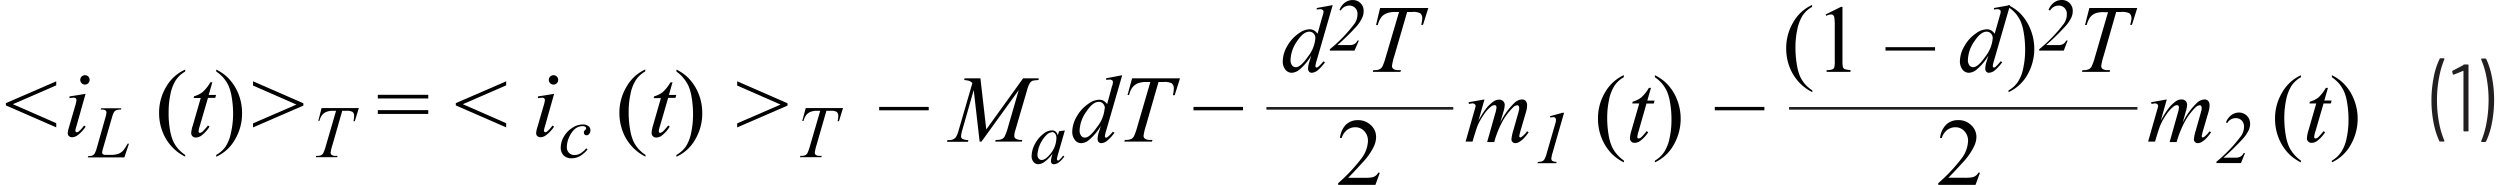 <svg id="aee2f924-de3d-47ff-869e-9e87c498e480" data-name="Layer 1" xmlns="http://www.w3.org/2000/svg" width="6.49in" height="0.48in" viewBox="0 0 467.37 34.73"><path d="M458.4,32a14.43,14.43,0,0,1-1.07-3.39,21.52,21.52,0,0,1-.41-4.23,22.16,22.16,0,0,1,.42-4.36,13.45,13.45,0,0,1,1.11-3.45.25.25,0,0,1,.22-.13h.54a.17.17,0,0,1,.13.07.12.12,0,0,1,0,.13,17.22,17.22,0,0,0-1,3.48,22.79,22.79,0,0,0-.38,4.23,22,22,0,0,0,.38,4.16,16.63,16.63,0,0,0,1,3.41.15.15,0,0,1,0,.08.14.14,0,0,1-.05.09.2.2,0,0,1-.11,0h-.6A.21.21,0,0,1,458.4,32Z" transform="translate(-1.32 -5.5)" fill="#231f20"/><path d="M463.06,17.61h.65c.12,0,.17.06.17.18V30c0,.12-.05.18-.17.18h-.6a.16.16,0,0,1-.18-.18V18.81a.05.05,0,0,0,0,0s0,0-.06,0l-1.74.7-.08,0c-.07,0-.12-.05-.14-.15l-.09-.41v0a.19.19,0,0,1,.11-.19l1.92-1A.49.49,0,0,1,463.06,17.61Z" transform="translate(-1.32 -5.5)" fill="#231f20"/><path d="M467.21,16.58A14.19,14.19,0,0,1,468.28,20a21.83,21.83,0,0,1,.41,4.23,23,23,0,0,1-.41,4.36,14,14,0,0,1-1.1,3.46.24.24,0,0,1-.22.12h-.56a.15.15,0,0,1-.13-.06.14.14,0,0,1,0-.14,15.86,15.86,0,0,0,1-3.45,23.82,23.82,0,0,0,.38-4.25,23,23,0,0,0-.38-4.18,15.31,15.31,0,0,0-1-3.38l0-.07a.14.14,0,0,1,.16-.15h.6A.23.23,0,0,1,467.21,16.58Z" transform="translate(-1.32 -5.5)" fill="#231f20"/><path d="M1.32,24.87l9.46-4.1v.76L2.64,25.07l8.14,3.57v.79L1.32,25.3Z" transform="translate(-1.32 -5.5)" fill="#010101"/><path d="M16.29,23.12l-1.74,6.16a4.43,4.43,0,0,0-.18.74.34.34,0,0,0,.08.23.28.28,0,0,0,.2.09A.61.61,0,0,0,15,30.2a5.41,5.41,0,0,0,1-1.12l.31.2a6.32,6.32,0,0,1-1.41,1.54,1.88,1.88,0,0,1-1.14.46.84.84,0,0,1-.59-.21.74.74,0,0,1-.23-.54,4.41,4.41,0,0,1,.22-1.09l1.14-3.93a6.1,6.1,0,0,0,.28-1.22.4.4,0,0,0-.13-.31.56.56,0,0,0-.38-.13c-.13,0-.39,0-.8.1v-.34Zm-.12-3.49a.85.85,0,0,1,.88.88.87.87,0,0,1-.26.62.85.85,0,0,1-.62.26.89.89,0,0,1-.88-.88.86.86,0,0,1,.26-.63A.84.84,0,0,1,16.17,19.63Z" transform="translate(-1.32 -5.5)" fill="#010101"/><path d="M23.57,35.07H16.7l.09-.25a2.42,2.42,0,0,0,.73-.09,1,1,0,0,0,.43-.32,4.55,4.55,0,0,0,.45-1.14L20,27.63a4,4,0,0,0,.21-1,.5.5,0,0,0-.19-.41,1.3,1.3,0,0,0-.71-.14h-.18l.08-.25H23l-.06.25a2.37,2.37,0,0,0-.9.13,1,1,0,0,0-.44.4,6.28,6.28,0,0,0-.41,1.15l-1.6,5.54a4,4,0,0,0-.19.88.43.43,0,0,0,.19.31.86.86,0,0,0,.52.1H21a4.1,4.1,0,0,0,1.55-.24,2.53,2.53,0,0,0,.78-.55,8.38,8.38,0,0,0,.68-1l.18-.31h.25Z" transform="translate(-1.32 -5.5)" fill="#010101"/><path d="M35,34.6v.32a8.46,8.46,0,0,1-2.21-1.56,8.69,8.69,0,0,1-2-3,9.59,9.59,0,0,1-.69-3.59,9.44,9.44,0,0,1,1.35-5A7.74,7.74,0,0,1,35,18.57v.37a5.06,5.06,0,0,0-1.77,1.64,7.59,7.59,0,0,0-1,2.62,15.74,15.74,0,0,0-.34,3.33A18,18,0,0,0,32.16,30a9.45,9.45,0,0,0,.55,1.94,6.23,6.23,0,0,0,.88,1.41A6.77,6.77,0,0,0,35,34.6Z" transform="translate(-1.32 -5.5)" fill="#010101"/><path d="M40.1,20.94l-.68,2.39H40.8l-.15.55H39.28l-1.51,5.19a4.75,4.75,0,0,0-.25,1.08.33.33,0,0,0,.07.23.23.23,0,0,0,.17.08,1.09,1.09,0,0,0,.58-.31,12.09,12.09,0,0,0,.94-1.08l.29.22A6.3,6.3,0,0,1,38,31a1.78,1.78,0,0,1-1,.33.88.88,0,0,1-.63-.24.84.84,0,0,1-.24-.62A5.69,5.69,0,0,1,36.45,29l1.47-5.09H36.59l.09-.34a4.28,4.28,0,0,0,1.6-.79,7.33,7.33,0,0,0,1.44-1.81Z" transform="translate(-1.32 -5.5)" fill="#010101"/><path d="M40.83,18.94v-.37a8.35,8.35,0,0,1,2.23,1.56,9.11,9.11,0,0,1,1.94,3,9.6,9.6,0,0,1,.68,3.6,9.48,9.48,0,0,1-1.34,5,7.63,7.63,0,0,1-3.51,3.21V34.6A5.28,5.28,0,0,0,42.61,33a7.46,7.46,0,0,0,1-2.63A15.74,15.74,0,0,0,44,27a18.89,18.89,0,0,0-.29-3.42,8.69,8.69,0,0,0-.55-1.94,6.46,6.46,0,0,0-.88-1.41A6.57,6.57,0,0,0,40.83,18.94Z" transform="translate(-1.32 -5.5)" fill="#010101"/><path d="M57.2,25.33l-9.46,4.1v-.76l8.15-3.53-8.15-3.57v-.8L57.2,24.9Z" transform="translate(-1.32 -5.5)" fill="#010101"/><path d="M60.62,25.8h7l-.76,2.46h-.26a4,4,0,0,0,.13-1,.89.89,0,0,0-.31-.75,2.17,2.17,0,0,0-1.19-.2h-.73l-1.83,6.39a7.61,7.61,0,0,0-.35,1.48.5.5,0,0,0,.22.43,1.3,1.3,0,0,0,.77.17h.31l-.08.25h-4l.07-.25h.18a1.64,1.64,0,0,0,.82-.17,1.1,1.1,0,0,0,.36-.42,8.45,8.45,0,0,0,.45-1.29l1.92-6.59h-.56a3.25,3.25,0,0,0-1.28.21,2,2,0,0,0-.79.59,3.2,3.2,0,0,0-.5,1.11H60Z" transform="translate(-1.32 -5.5)" fill="#010101"/><path d="M71.18,23.31h9.48V24H71.18Zm0,2.87h9.48v.72H71.18Z" transform="translate(-1.32 -5.5)" fill="#010101"/><path d="M85.83,24.87l9.46-4.1v.76l-8.14,3.54,8.14,3.57v.79L85.83,25.3Z" transform="translate(-1.32 -5.5)" fill="#010101"/><path d="M104.3,23.12l-1.74,6.16a4.43,4.43,0,0,0-.18.74.3.3,0,0,0,.09.23.25.25,0,0,0,.19.09.58.58,0,0,0,.32-.14,5.41,5.41,0,0,0,1-1.12l.31.2a6.32,6.32,0,0,1-1.41,1.54,1.88,1.88,0,0,1-1.14.46.84.84,0,0,1-.59-.21.74.74,0,0,1-.23-.54,4.41,4.41,0,0,1,.22-1.09l1.14-3.93a6.45,6.45,0,0,0,.29-1.22.41.41,0,0,0-.14-.31.55.55,0,0,0-.37-.13,7.78,7.78,0,0,0-.8.1v-.34Zm-.12-3.49a.85.85,0,0,1,.88.88.83.83,0,0,1-.26.62.85.85,0,0,1-.62.26.89.89,0,0,1-.88-.88.86.86,0,0,1,.26-.63A.84.84,0,0,1,104.18,19.63Z" transform="translate(-1.32 -5.5)" fill="#010101"/><path d="M110.57,33.58a5.19,5.19,0,0,1-1.44,1.25,3.07,3.07,0,0,1-1.53.4,2,2,0,0,1-1.51-.54,2,2,0,0,1-.55-1.47,4.06,4.06,0,0,1,.59-2.06,4.74,4.74,0,0,1,1.57-1.64,3.61,3.61,0,0,1,1.94-.64,1.69,1.69,0,0,1,1.11.32.94.94,0,0,1,.37.76,1.08,1.08,0,0,1-.26.72.57.57,0,0,1-.47.23.48.48,0,0,1-.35-.13.44.44,0,0,1-.14-.34.47.47,0,0,1,0-.24.86.86,0,0,1,.21-.27.75.75,0,0,0,.19-.22.23.23,0,0,0,0-.14.27.27,0,0,0-.13-.24,1,1,0,0,0-.56-.14,2.29,2.29,0,0,0-1.33.47A3.86,3.86,0,0,0,107.25,31a4.54,4.54,0,0,0-.56,2.11,1.49,1.49,0,0,0,.4,1.1,1.43,1.43,0,0,0,1.08.41,2.32,2.32,0,0,0,1-.26,4.73,4.73,0,0,0,1.16-1Z" transform="translate(-1.32 -5.5)" fill="#010101"/><path d="M121.46,34.6v.32a8.46,8.46,0,0,1-2.21-1.56,8.69,8.69,0,0,1-2-3,9.59,9.59,0,0,1-.69-3.59,9.44,9.44,0,0,1,1.35-5,7.74,7.74,0,0,1,3.5-3.22v.37a5.06,5.06,0,0,0-1.77,1.64,7.4,7.4,0,0,0-1,2.62,15.74,15.74,0,0,0-.34,3.33A18,18,0,0,0,118.6,30a8.86,8.86,0,0,0,.55,1.94A6.23,6.23,0,0,0,120,33.3,6.77,6.77,0,0,0,121.46,34.6Z" transform="translate(-1.32 -5.5)" fill="#010101"/><path d="M126.54,20.94l-.68,2.39h1.38l-.15.55h-1.37l-1.51,5.19a4.75,4.75,0,0,0-.25,1.08.33.33,0,0,0,.07.23.23.23,0,0,0,.17.08,1.09,1.09,0,0,0,.58-.31,12.09,12.09,0,0,0,.94-1.08l.29.22A6.3,6.3,0,0,1,124.48,31a1.78,1.78,0,0,1-1,.33.88.88,0,0,1-.63-.24.84.84,0,0,1-.24-.62,5.69,5.69,0,0,1,.28-1.45l1.46-5.09H123l.09-.34a4.28,4.28,0,0,0,1.6-.79,7.33,7.33,0,0,0,1.44-1.81Z" transform="translate(-1.32 -5.5)" fill="#010101"/><path d="M127.27,18.94v-.37a8.35,8.35,0,0,1,2.23,1.56,9.11,9.11,0,0,1,1.94,3,9.6,9.6,0,0,1,.68,3.6,9.48,9.48,0,0,1-1.34,5,7.63,7.63,0,0,1-3.51,3.21V34.6A5.28,5.28,0,0,0,129.05,33a7.46,7.46,0,0,0,1-2.63,16.42,16.42,0,0,0,.34-3.33,18.89,18.89,0,0,0-.29-3.42,8.69,8.69,0,0,0-.55-1.94,6.46,6.46,0,0,0-.88-1.41A6.57,6.57,0,0,0,127.27,18.94Z" transform="translate(-1.32 -5.5)" fill="#010101"/><path d="M148.14,25.33l-9.46,4.1v-.76l8.15-3.53-8.15-3.57v-.8l9.46,4.13Z" transform="translate(-1.32 -5.5)" fill="#010101"/><path d="M151.56,25.8h7l-.76,2.46h-.26a4,4,0,0,0,.13-1,.89.89,0,0,0-.31-.75,2.17,2.17,0,0,0-1.19-.2h-.73l-1.84,6.39a8.08,8.08,0,0,0-.34,1.48.52.52,0,0,0,.21.43,1.36,1.36,0,0,0,.78.17h.31l-.08.25h-4l.07-.25h.18a1.67,1.67,0,0,0,.82-.17,1.1,1.1,0,0,0,.36-.42,9.77,9.77,0,0,0,.45-1.29l1.92-6.59h-.56a3.34,3.34,0,0,0-1.29.21,2,2,0,0,0-.78.59,3,3,0,0,0-.5,1.11h-.25Z" transform="translate(-1.32 -5.5)" fill="#010101"/><path d="M184.37,20.21l1.1,9.6,6.92-9.6h2.91v.33a6.58,6.58,0,0,0-1.12.12,1.25,1.25,0,0,0-.53.46,4.77,4.77,0,0,0-.52,1.32L190.92,30a3.85,3.85,0,0,0-.19,1,.61.61,0,0,0,.23.52,1.78,1.78,0,0,0,1.06.26h.21l-.08.32h-5l.09-.32h.24a2.17,2.17,0,0,0,1-.2,1.2,1.2,0,0,0,.48-.53,9.92,9.92,0,0,0,.61-1.73l2-6.91-7,9.69h-.35l-1.11-9.69L181,29.81a5.81,5.81,0,0,0-.27,1.27.56.56,0,0,0,.23.49,2.58,2.58,0,0,0,1.15.24l-.09.32h-3.93l.1-.32h.23a1.62,1.62,0,0,0,1.26-.44,4,4,0,0,0,.59-1.37l2.59-8.89a1.65,1.65,0,0,0-.55-.4,3.9,3.9,0,0,0-1-.17l.09-.33Z" transform="translate(-1.32 -5.5)" fill="#010101"/><path d="M200.23,30l-1.33,4.63-.15.62a.44.44,0,0,0,0,.15.25.25,0,0,0,.07.19.15.15,0,0,0,.13.07.49.49,0,0,0,.24-.11,4.81,4.81,0,0,0,.71-.82l.23.16a4.36,4.36,0,0,1-1,1.08,1.58,1.58,0,0,1-.93.38.6.6,0,0,1-.44-.15.62.62,0,0,1-.14-.43,3.57,3.57,0,0,1,.15-.88l.14-.51A6.73,6.73,0,0,1,196.27,36a2,2,0,0,1-1.06.34,1.1,1.1,0,0,1-.86-.42,1.66,1.66,0,0,1-.36-1.14,4.91,4.91,0,0,1,.65-2.29,5.71,5.71,0,0,1,1.66-1.93,2.56,2.56,0,0,1,1.48-.57,1.14,1.14,0,0,1,.7.21,1.45,1.45,0,0,1,.42.73l.24-.78Zm-2.43.35a1.52,1.52,0,0,0-.93.41,5.87,5.87,0,0,0-1.79,3.79,1.05,1.05,0,0,0,.24.73.68.68,0,0,0,.53.27c.5,0,1-.36,1.62-1.1a4.75,4.75,0,0,0,1.17-3,1.26,1.26,0,0,0-.23-.84A.77.77,0,0,0,197.8,30.3Z" transform="translate(-1.32 -5.5)" fill="#010101"/><path d="M211,19.63l-3,10.38a5,5,0,0,0-.25,1.1.25.25,0,0,0,.08.17.22.22,0,0,0,.15.08.45.45,0,0,0,.27-.12,6.5,6.5,0,0,0,1-1l.3.18a7.63,7.63,0,0,1-1.28,1.43,1.93,1.93,0,0,1-1.2.54.66.66,0,0,1-.5-.21.85.85,0,0,1-.19-.6,5,5,0,0,1,.26-1.34l.35-1.09a10.39,10.39,0,0,1-2.32,2.72,2.36,2.36,0,0,1-1.38.52,1.47,1.47,0,0,1-1.17-.59,2.44,2.44,0,0,1-.5-1.61,5.71,5.71,0,0,1,.84-2.8,7,7,0,0,1,2.21-2.41,3.56,3.56,0,0,1,2-.75,1.63,1.63,0,0,1,.82.19,2.35,2.35,0,0,1,.68.64L209,22c.06-.21.11-.39.16-.51a2.13,2.13,0,0,0,.1-.58.39.39,0,0,0-.13-.31.73.73,0,0,0-.48-.15,6,6,0,0,0-.66.06v-.32Zm-3.26,6.24a1.25,1.25,0,0,0-.33-.9,1.06,1.06,0,0,0-.82-.34c-.74,0-1.51.61-2.31,1.82A6.43,6.43,0,0,0,203,30a1.56,1.56,0,0,0,.29,1,.89.89,0,0,0,.7.35c.61,0,1.37-.66,2.29-2A6.35,6.35,0,0,0,207.7,25.87Z" transform="translate(-1.32 -5.5)" fill="#010101"/><path d="M212.86,20.21h9l-1,3.17h-.34a5.47,5.47,0,0,0,.17-1.24,1.17,1.17,0,0,0-.4-1,3,3,0,0,0-1.53-.24h-.94l-2.36,8.21a10.4,10.4,0,0,0-.45,1.9.67.67,0,0,0,.28.55,1.66,1.66,0,0,0,1,.22h.4l-.11.32h-5.18l.1-.32h.22a2.18,2.18,0,0,0,1.06-.22,1.33,1.33,0,0,0,.46-.54,11.07,11.07,0,0,0,.58-1.66l2.47-8.46h-.72a4.26,4.26,0,0,0-1.65.26,2.54,2.54,0,0,0-1,.76,4,4,0,0,0-.63,1.43H212Z" transform="translate(-1.32 -5.5)" fill="#010101"/><path d="M250.54,6.46l-3,10.37a5.53,5.53,0,0,0-.25,1.11.27.27,0,0,0,.08.17.22.22,0,0,0,.15.08.45.45,0,0,0,.27-.12,6.88,6.88,0,0,0,1-1.05l.3.18a8.36,8.36,0,0,1-1.28,1.43,2,2,0,0,1-1.21.54.64.64,0,0,1-.49-.21.85.85,0,0,1-.2-.6,4.68,4.68,0,0,1,.27-1.34l.34-1.09a10.2,10.2,0,0,1-2.32,2.72,2.36,2.36,0,0,1-1.38.52,1.51,1.51,0,0,1-1.17-.59,2.47,2.47,0,0,1-.49-1.62,5.79,5.79,0,0,1,.83-2.79,7,7,0,0,1,2.21-2.42,3.56,3.56,0,0,1,2-.75,1.62,1.62,0,0,1,.81.2,2.23,2.23,0,0,1,.68.64l.86-3.06.16-.52a2.07,2.07,0,0,0,.1-.58.38.38,0,0,0-.13-.3.72.72,0,0,0-.47-.15,5.89,5.89,0,0,0-.67.06V7Zm-3.26,6.24a1.27,1.27,0,0,0-.32-.9,1.09,1.09,0,0,0-.83-.35q-1.11,0-2.31,1.83a6.43,6.43,0,0,0-1.2,3.5,1.58,1.58,0,0,0,.29,1,.89.89,0,0,0,.7.34c.61,0,1.37-.66,2.29-2A6.35,6.35,0,0,0,247.28,12.7Z" transform="translate(-1.32 -5.5)" fill="#010101"/><path d="M254.64,15H250v-.25a27.27,27.27,0,0,0,4.67-4.85,3.09,3.09,0,0,0,.52-1.71A1.57,1.57,0,0,0,254.77,7a1.51,1.51,0,0,0-1.13-.45,1.87,1.87,0,0,0-1.59.93l-.24-.11a3.08,3.08,0,0,1,1-1.37,2.39,2.39,0,0,1,1.45-.49,2,2,0,0,1,2.09,2.07,2.89,2.89,0,0,1-.21,1.11A6.71,6.71,0,0,1,255,10.47a41.87,41.87,0,0,1-3.58,3.5h2.32a1.73,1.73,0,0,0,.93-.23,1.39,1.39,0,0,0,.52-.63h.27Z" transform="translate(-1.32 -5.5)" fill="#010101"/><path d="M259.44,7h9.06l-1,3.17h-.34A5,5,0,0,0,267.35,9,1.19,1.19,0,0,0,267,8a2.86,2.86,0,0,0-1.54-.25h-.94L262.12,16a10.42,10.42,0,0,0-.45,1.91.68.68,0,0,0,.29.55,1.69,1.69,0,0,0,1,.21h.4l-.1.33h-5.19l.1-.33h.23a2,2,0,0,0,1.05-.22,1.26,1.26,0,0,0,.46-.54,10.81,10.81,0,0,0,.58-1.65L263,7.75h-.71a4.26,4.26,0,0,0-1.66.27,2.45,2.45,0,0,0-1,.76,4.36,4.36,0,0,0-.63,1.43h-.32Z" transform="translate(-1.32 -5.5)" fill="#010101"/><path d="M259.39,37.94l-.83,2.29h-7v-.32a31.75,31.75,0,0,0,4.36-4.63A5.77,5.77,0,0,0,257.16,32a2.62,2.62,0,0,0-.69-1.87,2.26,2.26,0,0,0-1.67-.73,2.53,2.53,0,0,0-1.57.52,3,3,0,0,0-1,1.5h-.32A4.08,4.08,0,0,1,253,28.94a3.14,3.14,0,0,1,2.27-.87,3.36,3.36,0,0,1,2.42.93,2.93,2.93,0,0,1,1,2.2,4.3,4.3,0,0,1-.42,1.81,11.88,11.88,0,0,1-2.11,3c-1.46,1.6-2.37,2.56-2.73,2.89h3.11a7.79,7.79,0,0,0,1.33-.08,1.63,1.63,0,0,0,.69-.28,1.91,1.91,0,0,0,.54-.61Z" transform="translate(-1.32 -5.5)" fill="#010101"/><line x1="236.77" y1="20.35" x2="271.87" y2="20.35" fill="none" stroke="#231f20" stroke-miterlimit="10" stroke-width="0.5"/><path d="M174.66,26.22h-9.31v-.64h9.31Z" transform="translate(-1.32 -5.5)" fill="#010101"/><path d="M233.7,26.22h-9.31v-.64h9.31Z" transform="translate(-1.32 -5.5)" fill="#010101"/><path d="M279.05,24.18l-1.14,4a17.41,17.41,0,0,1,1.3-2.1,6.59,6.59,0,0,1,1.62-1.58,1.87,1.87,0,0,1,1-.28,1,1,0,0,1,.73.28,1,1,0,0,1,.29.72,4.48,4.48,0,0,1-.2,1.13L282,28.54a13,13,0,0,1,2.72-3.76,2.18,2.18,0,0,1,1.41-.6.84.84,0,0,1,.66.28,1.22,1.22,0,0,1,.26.85,3.87,3.87,0,0,1-.16,1.08l-1,3.42a11,11,0,0,0-.31,1.24.28.28,0,0,0,.08.21.17.17,0,0,0,.14.06.61.61,0,0,0,.3-.16,4.7,4.7,0,0,0,.95-1l.29.18a7.76,7.76,0,0,1-.78,1,4,4,0,0,1-1,.83,1.45,1.45,0,0,1-.73.22.72.72,0,0,1-.72-.73,8,8,0,0,1,.36-1.69l.8-2.82c.19-.65.28-1,.29-1.08a1.93,1.93,0,0,0,0-.33.49.49,0,0,0-.1-.34.32.32,0,0,0-.23-.13,1.23,1.23,0,0,0-.79.38,11.65,11.65,0,0,0-2.26,3.13,18.27,18.27,0,0,0-1.3,3.4h-1.33l1.5-5.32a5,5,0,0,0,.25-1.15.52.52,0,0,0-.1-.35.3.3,0,0,0-.24-.11,1.15,1.15,0,0,0-.61.21,6.28,6.28,0,0,0-1.36,1.47A12,12,0,0,0,277.8,29c-.14.32-.49,1.36-1,3.1h-1.3l1.62-5.69.21-.74a.79.79,0,0,0,.06-.25.42.42,0,0,0-.17-.34.64.64,0,0,0-.45-.16,5.07,5.07,0,0,0-.63.11l-.08-.33Z" transform="translate(-1.32 -5.5)" fill="#010101"/><path d="M294,26.67l-2.2,7.66a4.08,4.08,0,0,0-.19,1,.48.48,0,0,0,.17.39,1.78,1.78,0,0,0,.82.18l-.07.25H289l.1-.25a2.51,2.51,0,0,0,.74-.09,1,1,0,0,0,.43-.33,3.8,3.8,0,0,0,.45-1.13l1.59-5.5c.1-.33.15-.52.16-.57a2.45,2.45,0,0,0,0-.27.53.53,0,0,0-.13-.38.48.48,0,0,0-.36-.13,3.24,3.24,0,0,0-.55.08l-.09-.25,2.3-.64Z" transform="translate(-1.32 -5.5)" fill="#010101"/><path d="M305.24,35.66V36A8.13,8.13,0,0,1,303,34.42a8.89,8.89,0,0,1-1.95-3,9.58,9.58,0,0,1-.68-3.59,9.43,9.43,0,0,1,1.34-5,7.81,7.81,0,0,1,3.51-3.22V20a5.09,5.09,0,0,0-1.78,1.64,7.65,7.65,0,0,0-1,2.63,16.25,16.25,0,0,0-.34,3.32,18.89,18.89,0,0,0,.29,3.42,8.64,8.64,0,0,0,.56,1.94,5.85,5.85,0,0,0,.87,1.41A6.82,6.82,0,0,0,305.24,35.66Z" transform="translate(-1.32 -5.5)" fill="#010101"/><path d="M310.32,22l-.69,2.39H311l-.15.55h-1.37L308,30.13a5.73,5.73,0,0,0-.25,1.08.37.37,0,0,0,.07.23.25.25,0,0,0,.17.08,1.06,1.06,0,0,0,.58-.31,12.09,12.09,0,0,0,.94-1.08l.29.22A6.3,6.3,0,0,1,308.25,32a1.77,1.77,0,0,1-1,.33.85.85,0,0,1-.63-.24.81.81,0,0,1-.25-.62,5.77,5.77,0,0,1,.28-1.45l1.47-5.09H306.8l.09-.34a4.41,4.41,0,0,0,1.61-.79A7.34,7.34,0,0,0,309.93,22Z" transform="translate(-1.32 -5.5)" fill="#010101"/><path d="M311.05,20v-.37a8.13,8.13,0,0,1,2.22,1.56,8.91,8.91,0,0,1,1.94,3,9.82,9.82,0,0,1-.65,8.57A7.73,7.73,0,0,1,311.05,36v-.32A5.27,5.27,0,0,0,312.83,34a7.45,7.45,0,0,0,1-2.63,15.67,15.67,0,0,0,.34-3.33,18.1,18.1,0,0,0-.29-3.42,8.33,8.33,0,0,0-.55-1.94,6.74,6.74,0,0,0-.87-1.4A6.58,6.58,0,0,0,311.05,20Z" transform="translate(-1.32 -5.5)" fill="#010101"/><path d="M340.63,22.48v.33a8.37,8.37,0,0,1-2.22-1.57,8.94,8.94,0,0,1-2-3,9.64,9.64,0,0,1-.69-3.6,9.49,9.49,0,0,1,1.35-5,7.79,7.79,0,0,1,3.51-3.21v.37a5.06,5.06,0,0,0-1.78,1.63,7.73,7.73,0,0,0-1,2.63,15.67,15.67,0,0,0-.34,3.33,18.7,18.7,0,0,0,.29,3.41,9.38,9.38,0,0,0,.55,2,6.23,6.23,0,0,0,.88,1.41A6.57,6.57,0,0,0,340.63,22.48Z" transform="translate(-1.32 -5.5)" fill="#010101"/><path d="M343.14,8.21,346,6.79h.29V16.86a5.85,5.85,0,0,0,.08,1.25.63.63,0,0,0,.35.37,2.87,2.87,0,0,0,1.07.15V19h-4.48v-.33a3.14,3.14,0,0,0,1.09-.14.74.74,0,0,0,.34-.34,4.45,4.45,0,0,0,.1-1.29V10.42a9.33,9.33,0,0,0-.09-1.67.71.71,0,0,0-.22-.41.59.59,0,0,0-.39-.13,2.37,2.37,0,0,0-.91.27Z" transform="translate(-1.32 -5.5)" fill="#010101"/><path d="M363.68,15h-9.31v-.64h9.31Z" transform="translate(-1.32 -5.5)" fill="#010101"/><path d="M377.77,6.46l-3,10.37a4.88,4.88,0,0,0-.25,1.11.25.25,0,0,0,.07.17.23.23,0,0,0,.16.08.51.51,0,0,0,.27-.12A7,7,0,0,0,376,17l.3.18A8,8,0,0,1,375,18.63a1.93,1.93,0,0,1-1.21.54.64.64,0,0,1-.49-.21.85.85,0,0,1-.19-.6,5,5,0,0,1,.26-1.34l.34-1.09a10.2,10.2,0,0,1-2.32,2.72,2.36,2.36,0,0,1-1.38.52,1.49,1.49,0,0,1-1.16-.59,2.47,2.47,0,0,1-.5-1.62,5.71,5.71,0,0,1,.84-2.79,7,7,0,0,1,2.2-2.42,3.59,3.59,0,0,1,2-.75,1.63,1.63,0,0,1,.82.2,2.21,2.21,0,0,1,.67.64l.87-3.06c.06-.22.11-.39.15-.52a2.14,2.14,0,0,0,.11-.58.38.38,0,0,0-.13-.3.74.74,0,0,0-.48-.15,6,6,0,0,0-.66.06V7Zm-3.26,6.24a1.23,1.23,0,0,0-.33-.9,1.07,1.07,0,0,0-.82-.35q-1.11,0-2.31,1.83a6.43,6.43,0,0,0-1.2,3.5,1.58,1.58,0,0,0,.29,1,.86.86,0,0,0,.69.34c.61,0,1.38-.66,2.3-2A6.35,6.35,0,0,0,374.51,12.7Z" transform="translate(-1.32 -5.5)" fill="#010101"/><path d="M377.43,6.83V6.46A8,8,0,0,1,379.66,8a9,9,0,0,1,1.94,3A9.82,9.82,0,0,1,381,19.6a7.81,7.81,0,0,1-3.52,3.21v-.33a5,5,0,0,0,1.78-1.64,7.15,7.15,0,0,0,1-2.62,15.8,15.8,0,0,0,.34-3.33,18.89,18.89,0,0,0-.29-3.42,8.54,8.54,0,0,0-.55-1.94,6.55,6.55,0,0,0-.87-1.41A6.88,6.88,0,0,0,377.43,6.83Z" transform="translate(-1.32 -5.5)" fill="#010101"/><path d="M387.86,15h-4.62v-.25a27.64,27.64,0,0,0,4.67-4.85,3.09,3.09,0,0,0,.52-1.71A1.57,1.57,0,0,0,388,7a1.51,1.51,0,0,0-1.13-.45,1.87,1.87,0,0,0-1.59.93L385,7.36a3.08,3.08,0,0,1,1-1.37,2.39,2.39,0,0,1,1.45-.49,2,2,0,0,1,2.09,2.07,2.89,2.89,0,0,1-.21,1.11,6.71,6.71,0,0,1-1.21,1.79,41.87,41.87,0,0,1-3.58,3.5h2.32a1.73,1.73,0,0,0,.93-.23,1.39,1.39,0,0,0,.52-.63h.27Z" transform="translate(-1.32 -5.5)" fill="#010101"/><path d="M392.66,7h9l-1,3.17h-.34A5,5,0,0,0,400.57,9a1.19,1.19,0,0,0-.39-1,2.86,2.86,0,0,0-1.54-.25h-.94L395.34,16a10.42,10.42,0,0,0-.45,1.91.7.7,0,0,0,.28.55,1.75,1.75,0,0,0,1,.21h.4l-.1.33h-5.19l.1-.33h.23a2,2,0,0,0,1.05-.22,1.33,1.33,0,0,0,.46-.54,10.81,10.81,0,0,0,.58-1.65l2.47-8.47h-.71A4.26,4.26,0,0,0,393.8,8a2.45,2.45,0,0,0-1,.76,4.36,4.36,0,0,0-.63,1.43h-.32Z" transform="translate(-1.32 -5.5)" fill="#010101"/><path d="M372.12,37.94l-.84,2.29h-7v-.32a31.94,31.94,0,0,0,4.37-4.63A5.82,5.82,0,0,0,369.88,32a2.62,2.62,0,0,0-.69-1.87,2.24,2.24,0,0,0-1.66-.73,2.56,2.56,0,0,0-1.58.52,2.92,2.92,0,0,0-1,1.5h-.33a4.14,4.14,0,0,1,1.13-2.49,3.17,3.17,0,0,1,2.27-.87,3.38,3.38,0,0,1,2.43.93,3,3,0,0,1,1,2.2A4.17,4.17,0,0,1,371,33a11.81,11.81,0,0,1-2.1,3c-1.46,1.6-2.37,2.56-2.74,2.89h3.11a7.7,7.7,0,0,0,1.33-.08,1.63,1.63,0,0,0,.69-.28,1.8,1.8,0,0,0,.54-.61Z" transform="translate(-1.32 -5.5)" fill="#010101"/><line x1="334.94" y1="20.35" x2="400.37" y2="20.35" fill="none" stroke="#231f20" stroke-miterlimit="10" stroke-width="0.5"/><path d="M331.62,26.22h-9.31v-.64h9.31Z" transform="translate(-1.32 -5.5)" fill="#010101"/><path d="M407.21,24.18l-1.14,4a17.41,17.41,0,0,1,1.3-2.1A6.42,6.42,0,0,1,409,24.46a1.85,1.85,0,0,1,1-.28,1,1,0,0,1,.73.28,1,1,0,0,1,.29.72,4.35,4.35,0,0,1-.2,1.12l-.63,2.24a13,13,0,0,1,2.72-3.76,2.18,2.18,0,0,1,1.41-.6.88.88,0,0,1,.66.27,1.24,1.24,0,0,1,.26.86,3.87,3.87,0,0,1-.16,1.08l-1,3.42a11,11,0,0,0-.31,1.24.28.28,0,0,0,.08.21.17.17,0,0,0,.14.06.66.66,0,0,0,.3-.16,4.44,4.44,0,0,0,.94-1l.29.18a6.69,6.69,0,0,1-.77,1,4,4,0,0,1-1,.83,1.45,1.45,0,0,1-.73.22.72.72,0,0,1-.72-.73,8,8,0,0,1,.36-1.69l.8-2.82c.18-.65.28-1,.29-1.09a1.82,1.82,0,0,0,0-.32.49.49,0,0,0-.1-.34.29.29,0,0,0-.23-.13,1.23,1.23,0,0,0-.79.38,11.44,11.44,0,0,0-2.26,3.13,19,19,0,0,0-1.31,3.4h-1.32l1.5-5.32a5.58,5.58,0,0,0,.25-1.15.56.56,0,0,0-.1-.35.3.3,0,0,0-.24-.11,1.12,1.12,0,0,0-.61.21,6.28,6.28,0,0,0-1.36,1.47A12,12,0,0,0,406,29c-.14.32-.49,1.36-1,3.1h-1.3l1.62-5.69.21-.74a.86.86,0,0,0,.06-.25.45.45,0,0,0-.17-.35.68.68,0,0,0-.45-.15,5.07,5.07,0,0,0-.63.11l-.08-.33Z" transform="translate(-1.32 -5.5)" fill="#010101"/><path d="M421.14,36.13h-4.61v-.25A27.49,27.49,0,0,0,421.19,31a3.09,3.09,0,0,0,.52-1.71,1.6,1.6,0,0,0-.43-1.16,1.56,1.56,0,0,0-1.14-.44,1.83,1.83,0,0,0-1.58.92l-.24-.11a3,3,0,0,1,1-1.37,2.39,2.39,0,0,1,1.45-.49,2.07,2.07,0,0,1,2.09,2.07,3,3,0,0,1-.21,1.12,6.62,6.62,0,0,1-1.21,1.79,43.52,43.52,0,0,1-3.58,3.49h2.33a1.72,1.72,0,0,0,.92-.23,1.36,1.36,0,0,0,.52-.62h.27Z" transform="translate(-1.32 -5.5)" fill="#010101"/><path d="M432.4,35.66V36a8.35,8.35,0,0,1-2.22-1.56,8.89,8.89,0,0,1-1.95-3,9.59,9.59,0,0,1-.69-3.59,9.44,9.44,0,0,1,1.35-5,7.81,7.81,0,0,1,3.51-3.22V20a5.09,5.09,0,0,0-1.78,1.64,7.65,7.65,0,0,0-1,2.63,16.25,16.25,0,0,0-.34,3.32,18.89,18.89,0,0,0,.29,3.42,9.26,9.26,0,0,0,.55,1.94,6.23,6.23,0,0,0,.88,1.41A6.58,6.58,0,0,0,432.4,35.66Z" transform="translate(-1.32 -5.5)" fill="#010101"/><path d="M437.48,22l-.69,2.39h1.38l-.15.55h-1.37l-1.51,5.19a4.75,4.75,0,0,0-.25,1.08.39.39,0,0,0,.07.23.25.25,0,0,0,.17.08,1.06,1.06,0,0,0,.58-.31,12.09,12.09,0,0,0,.94-1.08l.29.22A6.3,6.3,0,0,1,435.41,32a1.77,1.77,0,0,1-1,.33.85.85,0,0,1-.63-.24.81.81,0,0,1-.25-.62,5.77,5.77,0,0,1,.28-1.45l1.47-5.09H434l.09-.34a4.41,4.41,0,0,0,1.61-.79A7.58,7.58,0,0,0,437.09,22Z" transform="translate(-1.32 -5.5)" fill="#010101"/><path d="M438.21,20v-.37a8.13,8.13,0,0,1,2.22,1.56,8.81,8.81,0,0,1,1.94,3,9.82,9.82,0,0,1-.65,8.57A7.73,7.73,0,0,1,438.21,36v-.32A5.27,5.27,0,0,0,440,34a7.45,7.45,0,0,0,1-2.63,15.67,15.67,0,0,0,.34-3.33,18.89,18.89,0,0,0-.29-3.42,8.69,8.69,0,0,0-.55-1.94,6.81,6.81,0,0,0-.87-1.41A7.07,7.07,0,0,0,438.21,20Z" transform="translate(-1.32 -5.5)" fill="#010101"/></svg>